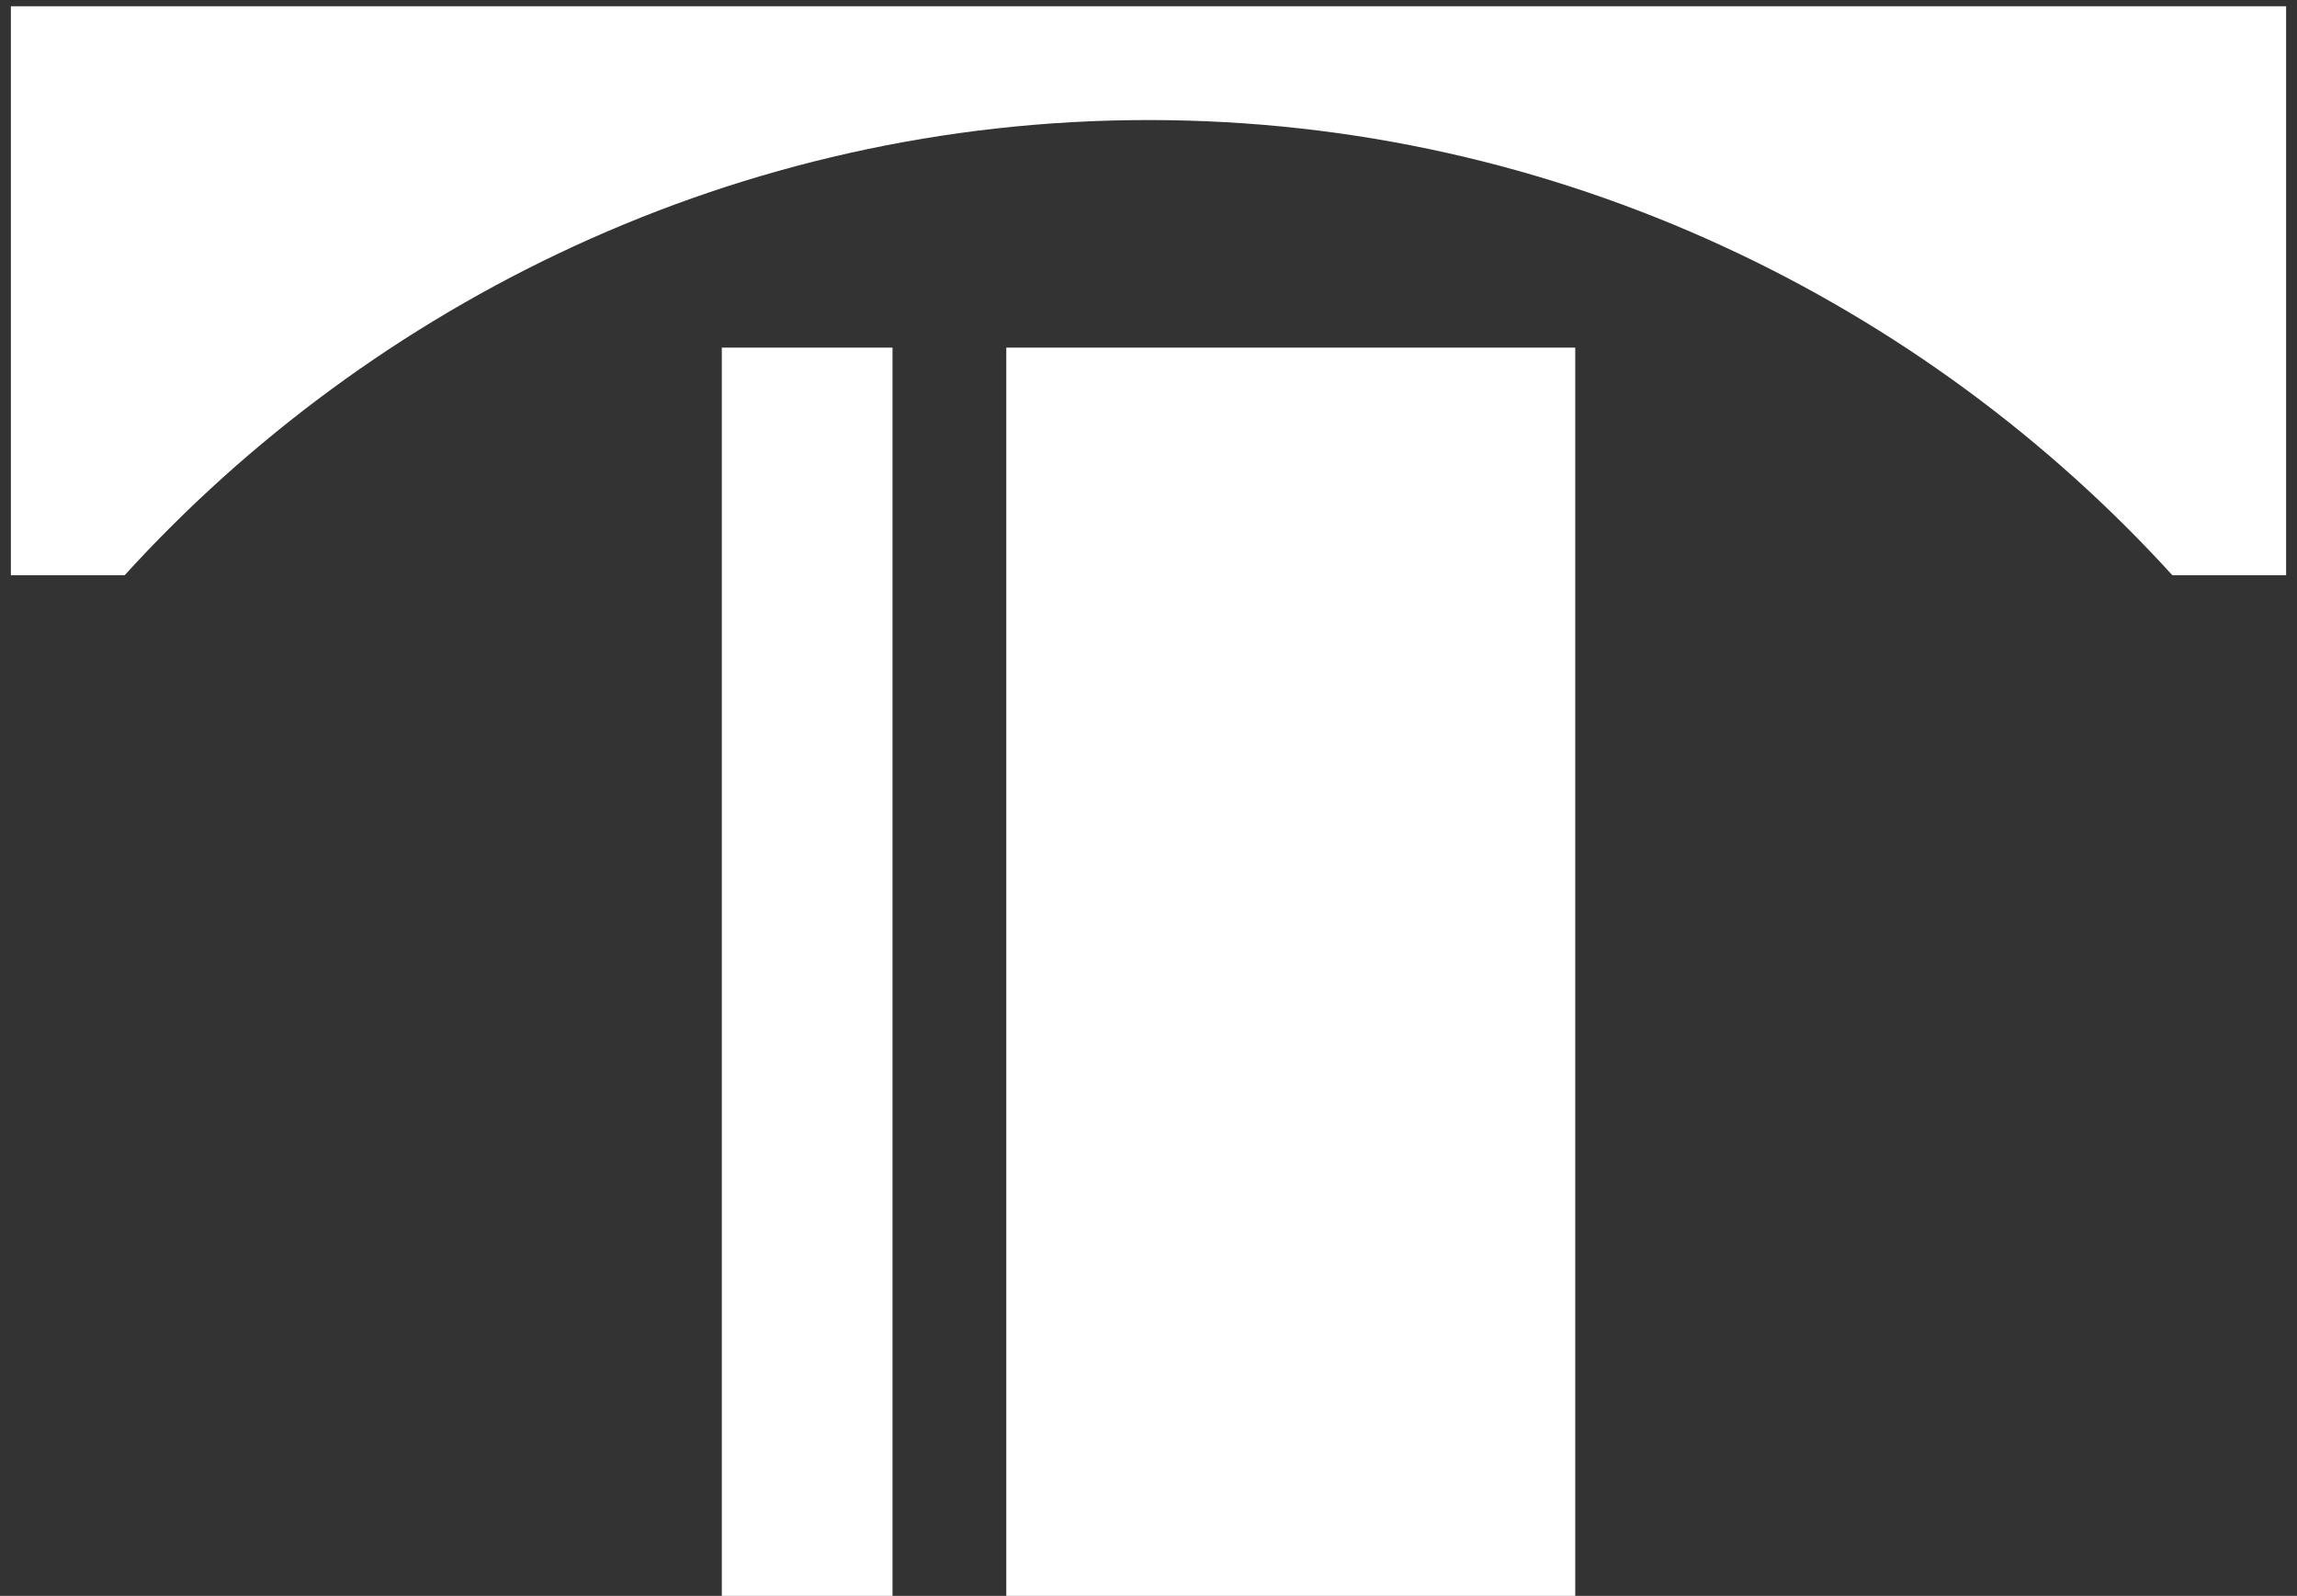 <svg width="190" height="132" viewBox="0 0 190 132" fill="none" xmlns="http://www.w3.org/2000/svg">
<rect x="0" y="0" width="190" height="132" fill="#333333" stroke="none"/>
<path d="M130.299 28.754H83.236V132H130.299V28.754Z" fill="white"/>
<path d="M73.825 28.754H59.706V132H73.825V28.754Z" fill="white"/>
<path d="M95.003 9.929C129.033 9.929 159.251 25.119 179.689 47.579H189.1V0.516H0.9V47.579H10.311C30.749 25.119 60.967 9.929 94.997 9.929" fill="white"/>
</svg>
